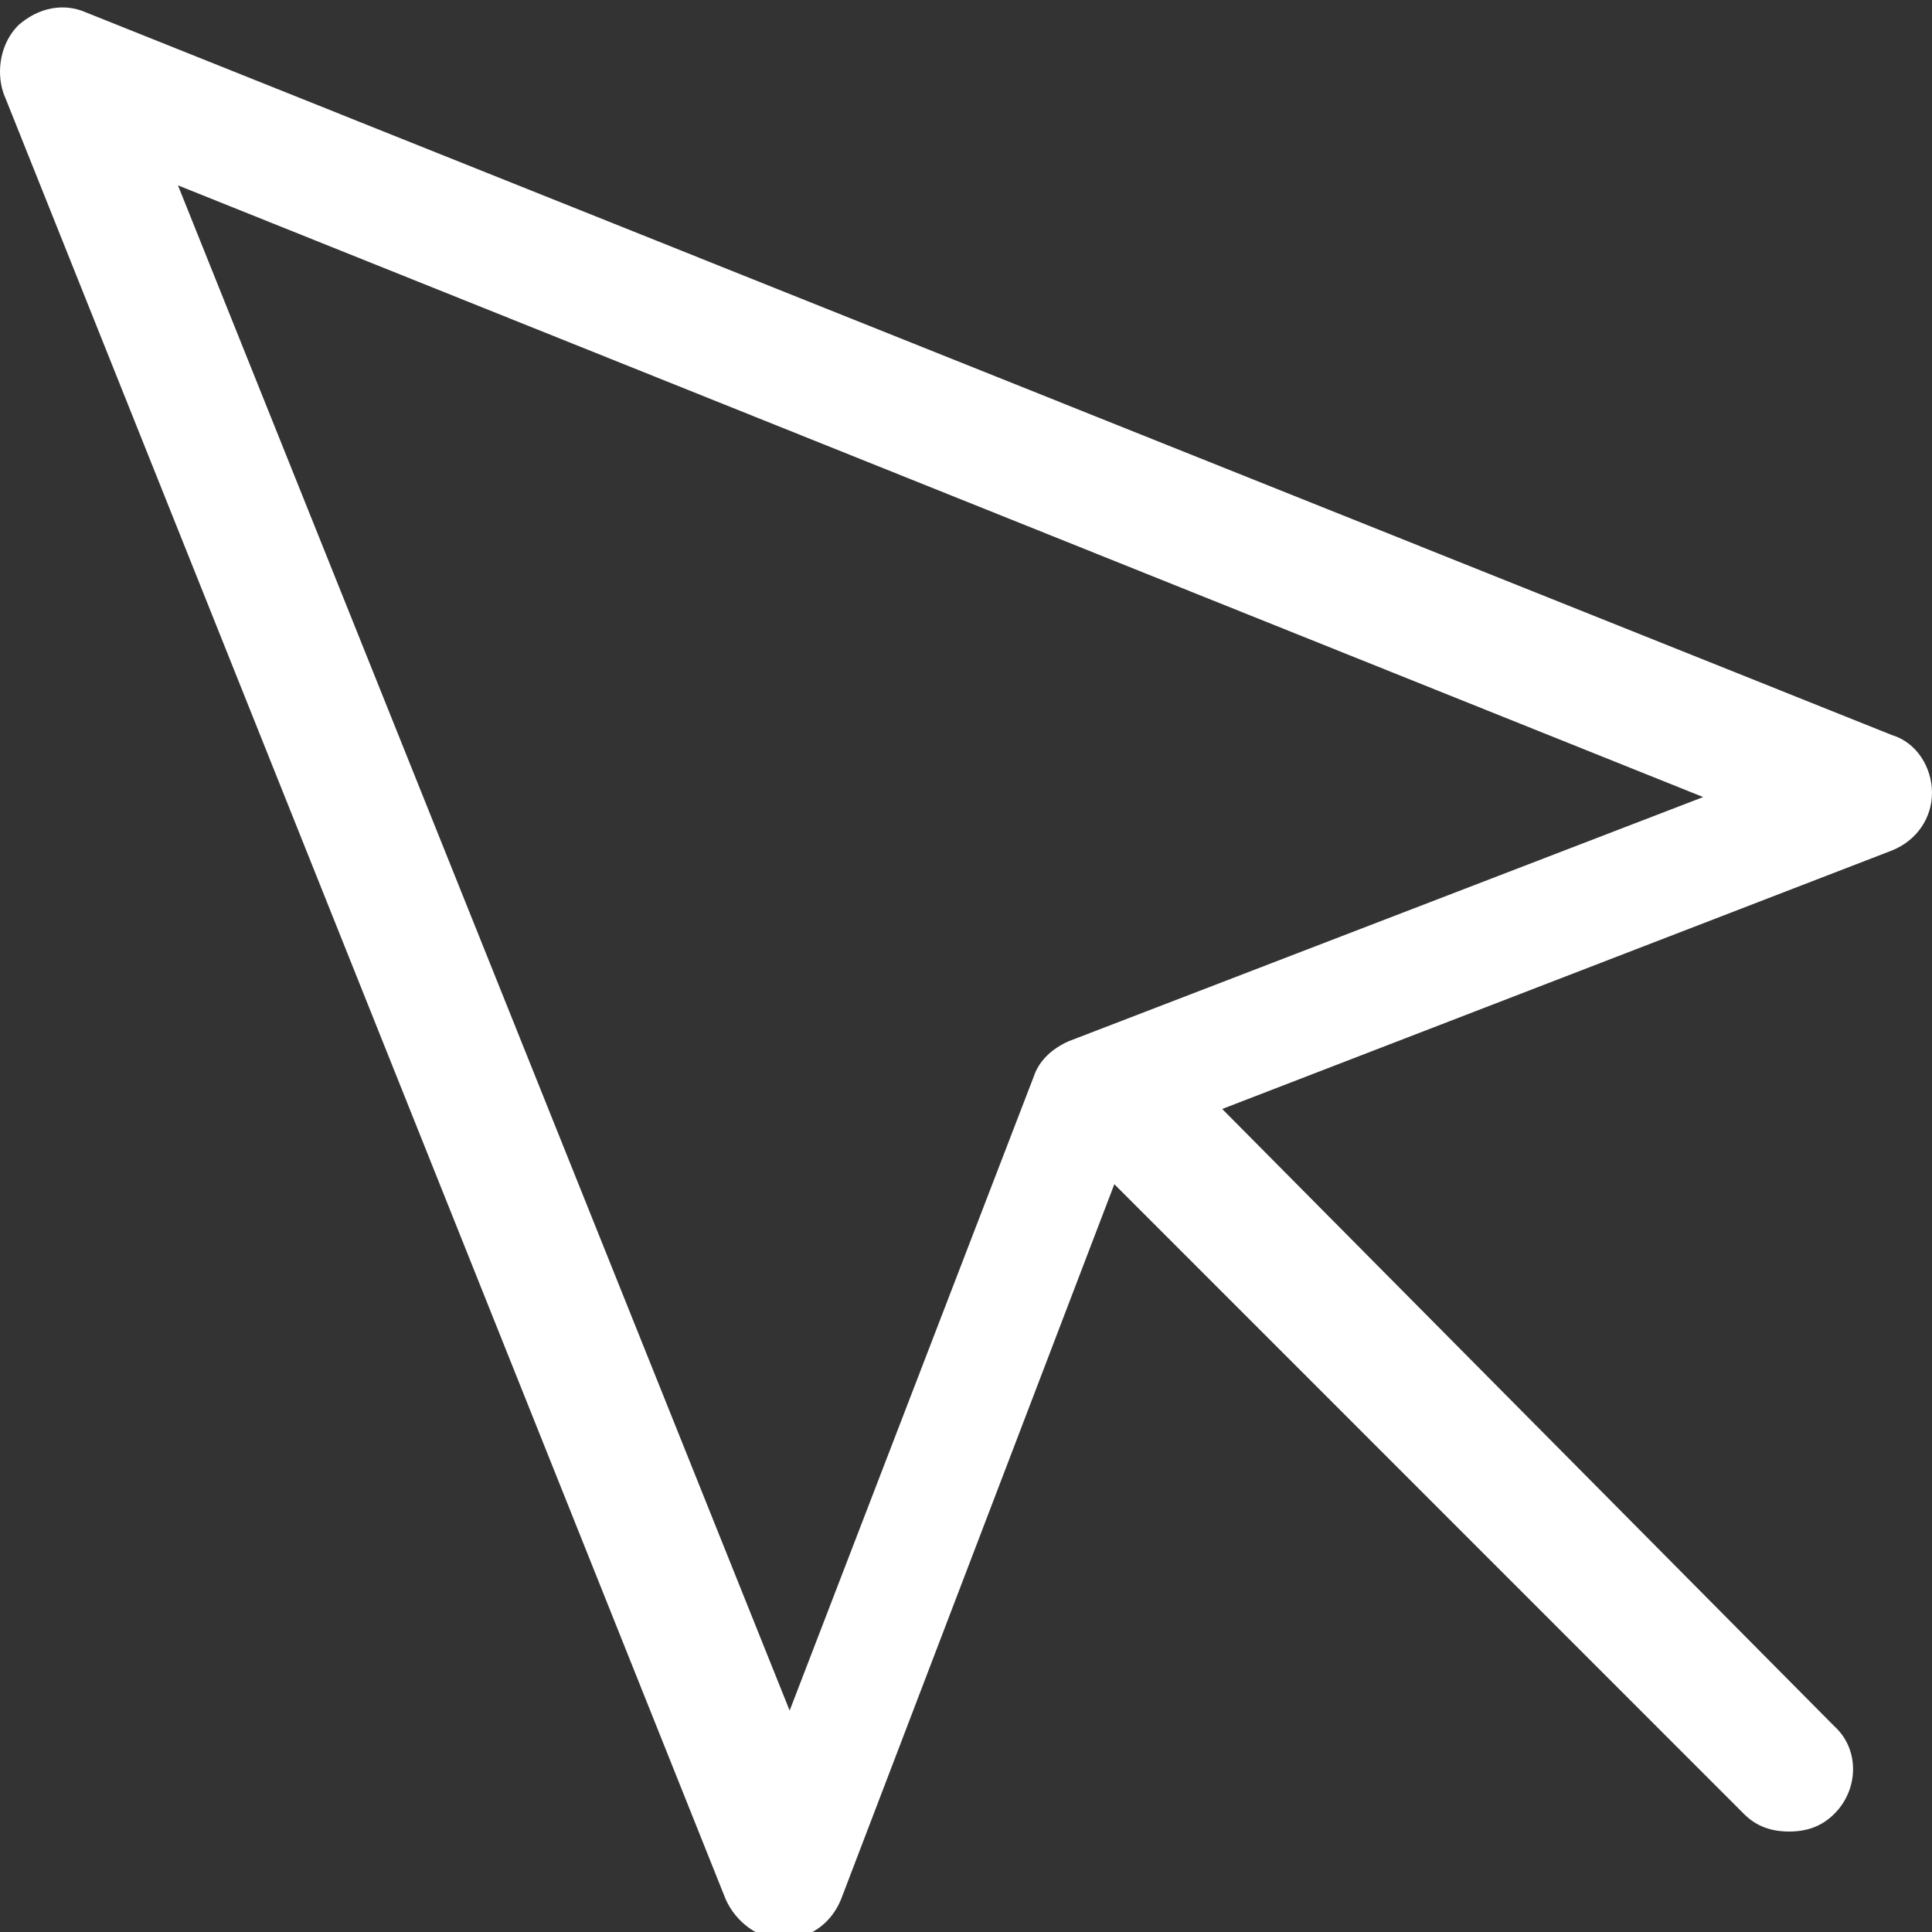 <?xml version="1.0" encoding="UTF-8"?>
<svg width="18px" height="18px" viewBox="0 0 18 18" version="1.1" xmlns="http://www.w3.org/2000/svg" xmlns:xlink="http://www.w3.org/1999/xlink">
    <rect x="0" y="0" width="18" height="18" fill="#333333" stroke="none"/>
    <!-- Generator: Sketch 47 (45396) - http://www.bohemiancoding.com/sketch -->
    <title>Mouse</title>
    <desc>Created with Sketch.</desc>
    <defs></defs>
    <g id="Consumer-Report" stroke="none" stroke-width="1" fill="none" fill-rule="evenodd">
        <g id="Home" transform="translate(-1003, -12175)" fill="#FFFFFF">
            <g id="CTA" transform="translate(147, 11272.069)">
                <g transform="translate(103, 805)" id="Mouse">
                    <g transform="translate(44, 92)">
                        <g transform="translate(709, 6)">
                            <path d="M0.172,0.165 C0.008,0.328 -0.038,0.586 0.031,0.796 L6.761,17.626 C6.854,17.836 7.065,18 7.298,18 C7.532,18 7.742,17.859 7.836,17.626 L10.382,10.964 L16.248,16.831 C16.364,16.948 16.505,16.995 16.668,16.995 C16.832,16.995 16.972,16.948 17.089,16.831 C17.323,16.598 17.323,16.223 17.089,16.013 L11.387,10.263 L17.626,7.855 C17.859,7.762 18,7.551 18,7.317 C18,7.083 17.859,6.849 17.626,6.779 L0.802,0.047 C0.593,-0.045 0.359,0.001 0.172,0.165 L0.172,0.165 Z M15.868,7.357 L9.959,9.631 C9.796,9.702 9.678,9.819 9.632,9.959 L7.357,15.868 L1.658,1.658 L15.868,7.357 Z" id="Page-1"></path>
                        </g>
                    </g>
                </g>
            </g>
        </g>
    </g>
</svg>
